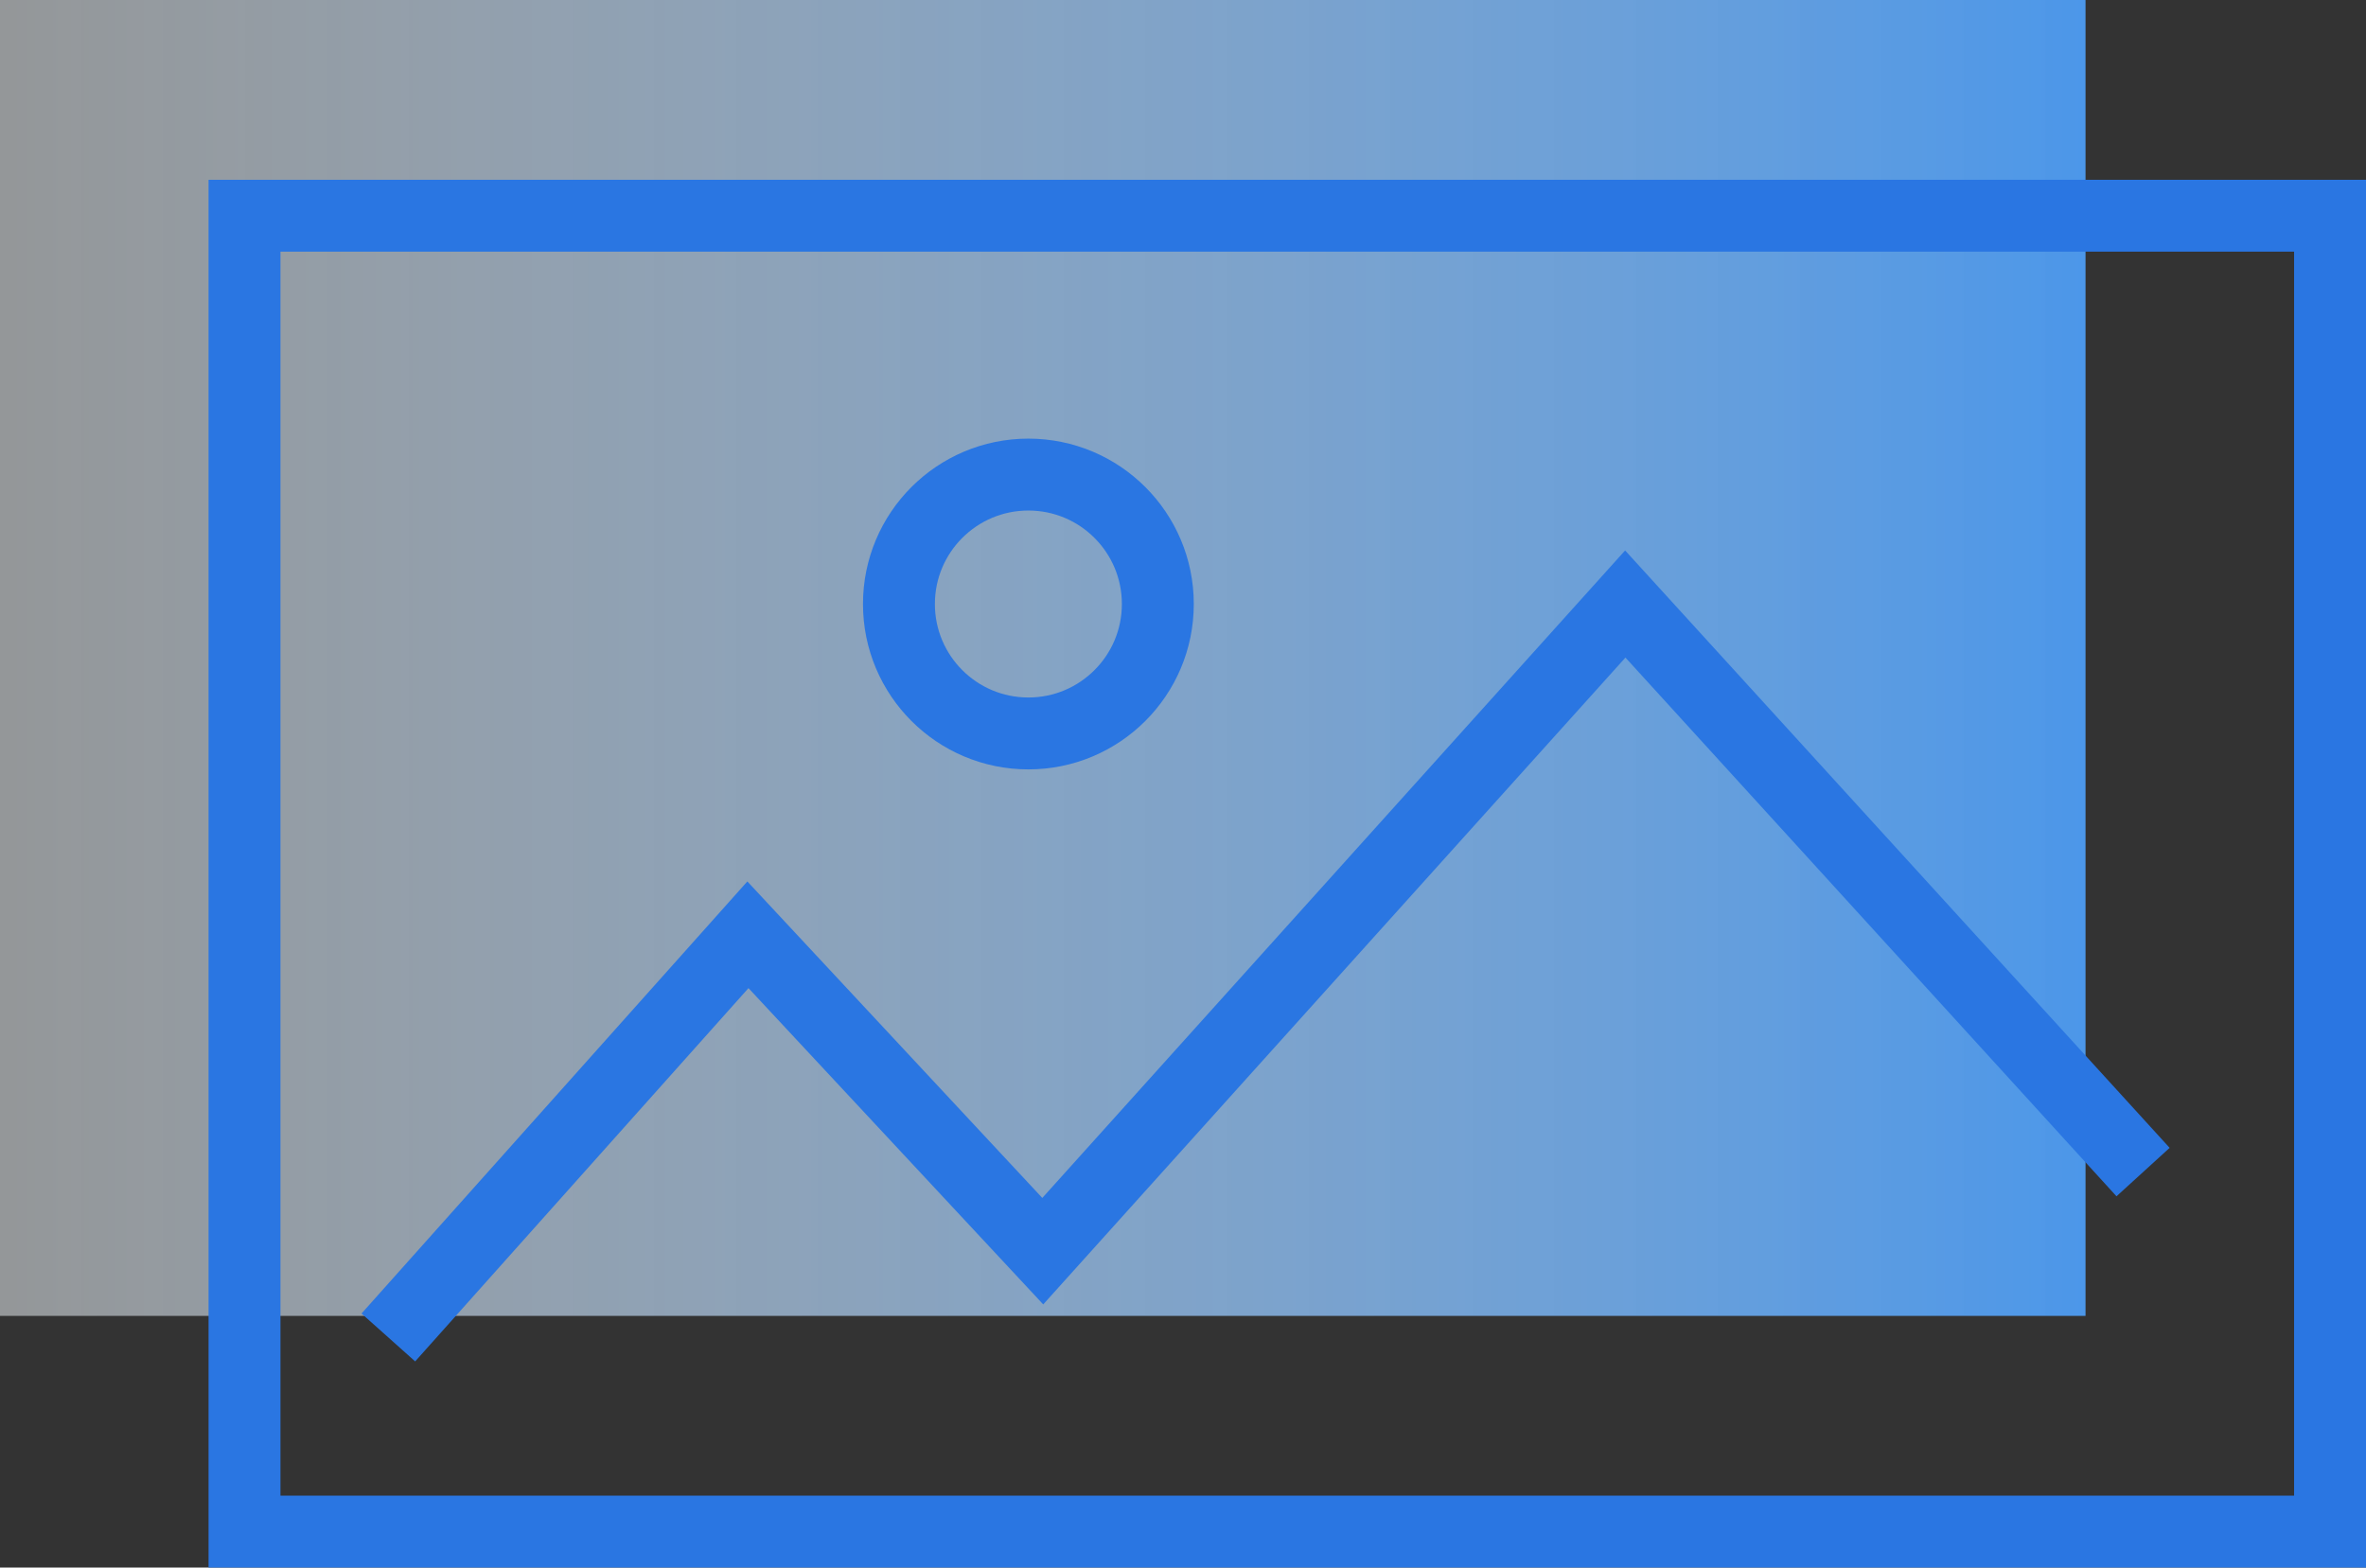 <?xml version="1.0" encoding="utf-8"?>
<!-- Generator: Adobe Illustrator 20.0.0, SVG Export Plug-In . SVG Version: 6.00 Build 0)  -->
<svg version="1.1" id="Layer_1" xmlns="http://www.w3.org/2000/svg" xmlns:xlink="http://www.w3.org/1999/xlink" x="0px" y="0px"
	 viewBox="0 0 32.9 21.8" style="enable-background:new 0 0 32.9 21.8;" xml:space="preserve">
<rect x="0" y="0" width="32.9" height="21.8" fill="#333333" stroke="none"/>
<style type="text/css">
	.st0{fill:url(#SVGID_1_);}
	.st1{fill:none;stroke:#2A76E2;stroke-miterlimit:10;}
</style>
<linearGradient id="SVGID_1_" gradientUnits="userSpaceOnUse" x1="-169.24" y1="198.72" x2="-140.24" y2="198.72" gradientTransform="matrix(-1 0 0 1 -140.24 -189.58)">
	<stop  offset="0" style="stop-color:#4C97E9"/>
	<stop  offset="1" style="stop-color:#F5FBFF;stop-opacity:0.5"/>
</linearGradient>
<rect class="st0" width="29" height="18.3"/>
<rect x="3.4" y="3" class="st1" width="29" height="18.3"/>
<polyline class="st1" points="5.4,18.6 10.4,13 14.5,17.4 22.6,8.4 29.8,16.3 "/>
<circle class="st1" cx="14.3" cy="8.4" r="1.8"/>
</svg>
